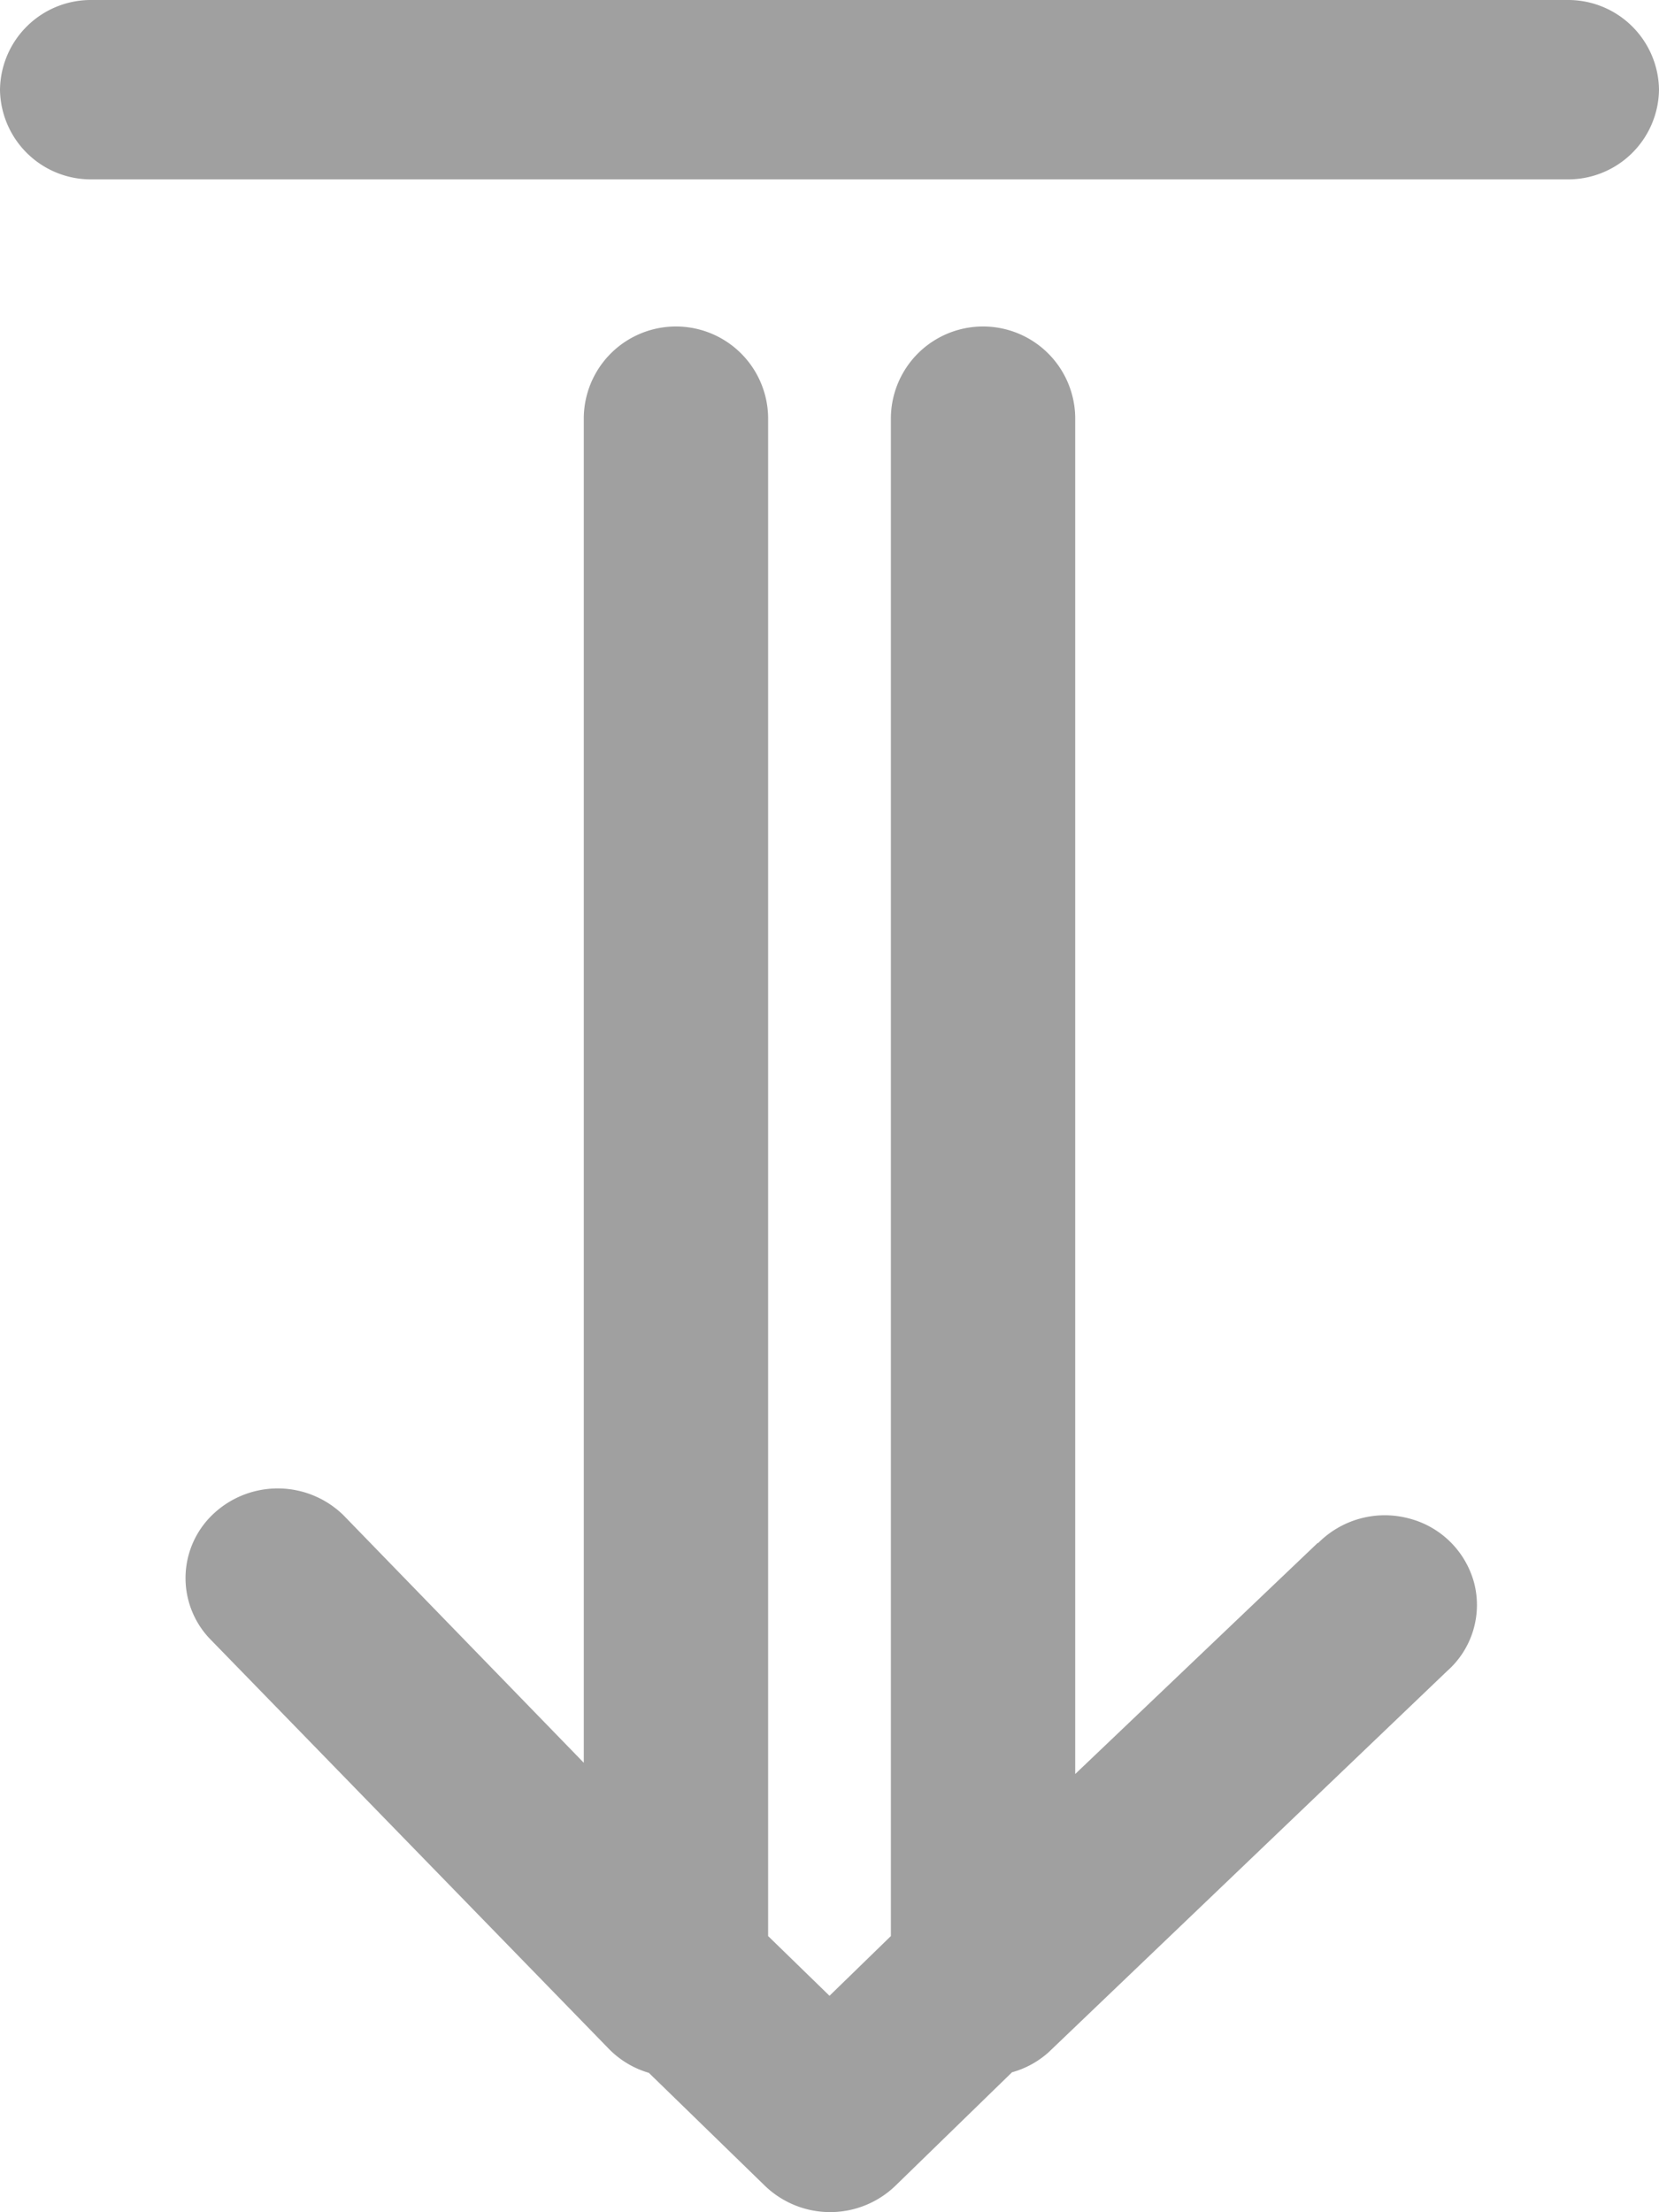 <svg xmlns="http://www.w3.org/2000/svg" viewBox="0 0 9 12">
  <defs>
    <style>
      .cls-1 {
        fill: #a0a0a0;
      }
    </style>
  </defs>
  <g id="Group_102" data-name="Group 102" transform="translate(-618.22 -735.4)">
    <g id="Arrow_download" transform="translate(618.22 735.4)">
      <path id="Shape" class="cls-1" d="M6.143,6.584,4.826,7.839V.487a.5.5,0,0,0-1,0V8.718l-.333.324-.333-.324V.487a.5.5,0,0,0-1,0V7.778L.856,6.435a.51.51,0,0,0-.7-.012.477.477,0,0,0-.027.68L2.3,9.334a.5.5,0,0,0,.213.126l.63.613a.51.51,0,0,0,.707,0l.633-.616a.493.493,0,0,0,.2-.11L6.843,7.281a.478.478,0,0,0,.148-.475.493.493,0,0,0-.357-.354.509.509,0,0,0-.491.135Z" transform="translate(1.007 1.784)"/>
      <path id="Shape-2" data-name="Shape" class="cls-1" d="M8.5,0H.5A.493.493,0,0,0,0,.487.493.493,0,0,0,.5.973h8A.493.493,0,0,0,9,.487.493.493,0,0,0,8.5,0Z" transform="translate(0 0)"/>
    </g>
  </g>
</svg>

